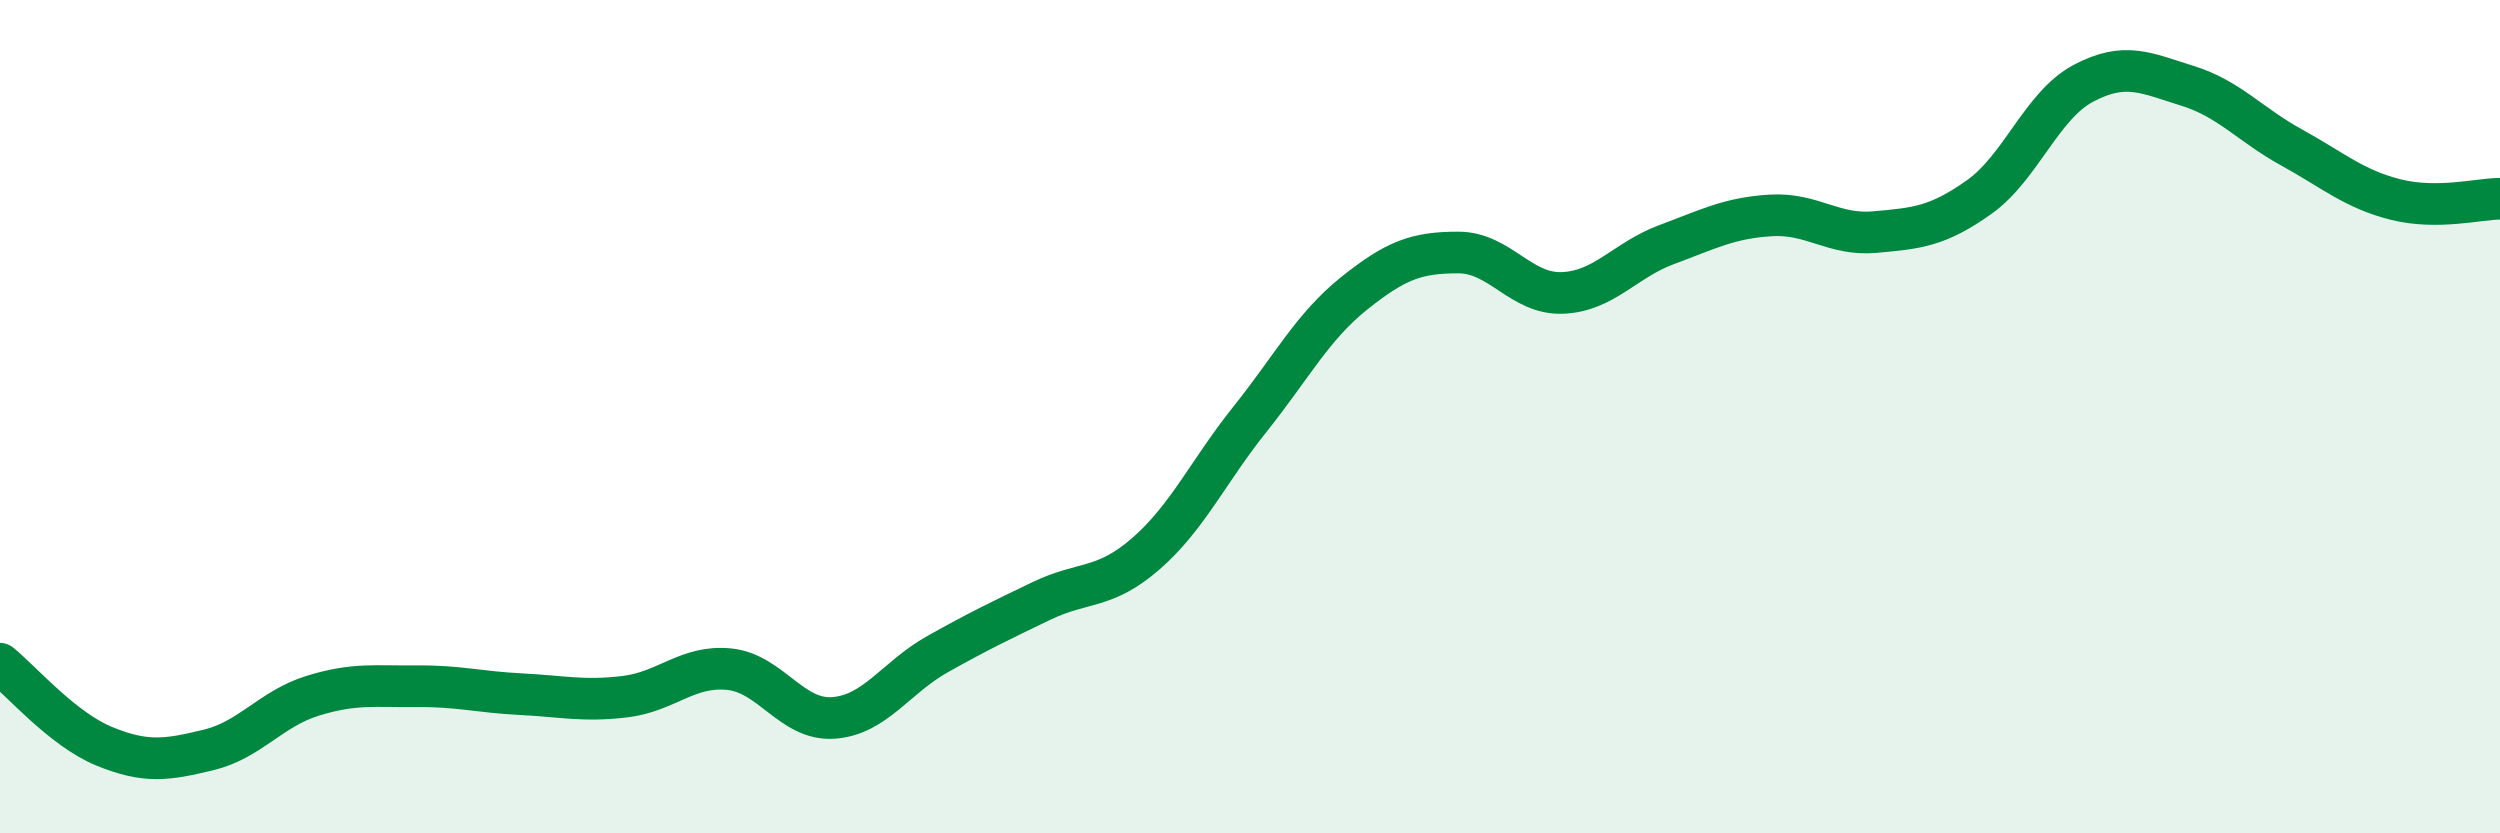 
    <svg width="60" height="20" viewBox="0 0 60 20" xmlns="http://www.w3.org/2000/svg">
      <path
        d="M 0,15.93 C 0.5,16.33 1.5,17.5 2.5,17.91 C 3.5,18.32 4,18.24 5,18 C 6,17.76 6.5,17.01 7.5,16.7 C 8.5,16.39 9,16.48 10,16.47 C 11,16.46 11.5,16.61 12.5,16.66 C 13.5,16.71 14,16.84 15,16.72 C 16,16.6 16.5,15.96 17.5,16.06 C 18.5,16.16 19,17.3 20,17.23 C 21,17.16 21.5,16.26 22.5,15.7 C 23.5,15.14 24,14.9 25,14.42 C 26,13.94 26.5,14.16 27.5,13.29 C 28.5,12.42 29,11.31 30,10.06 C 31,8.81 31.5,7.84 32.5,7.04 C 33.5,6.24 34,6.06 35,6.06 C 36,6.06 36.5,7.07 37.5,7.03 C 38.5,6.99 39,6.24 40,5.87 C 41,5.5 41.5,5.23 42.5,5.17 C 43.5,5.11 44,5.66 45,5.57 C 46,5.48 46.5,5.44 47.5,4.73 C 48.5,4.02 49,2.53 50,2 C 51,1.47 51.5,1.75 52.5,2.06 C 53.5,2.37 54,2.99 55,3.54 C 56,4.09 56.5,4.54 57.5,4.79 C 58.5,5.04 59.5,4.77 60,4.77L60 20L0 20Z"
        fill="#008740"
        opacity="0.1"
        stroke-linecap="round"
        stroke-linejoin="round"
      />
      <path
        d="M 0,15.93 C 0.5,16.33 1.5,17.5 2.5,17.91 C 3.5,18.32 4,18.24 5,18 C 6,17.76 6.5,17.01 7.5,16.7 C 8.5,16.39 9,16.48 10,16.47 C 11,16.46 11.5,16.61 12.5,16.66 C 13.5,16.71 14,16.84 15,16.72 C 16,16.6 16.5,15.96 17.5,16.06 C 18.5,16.16 19,17.3 20,17.23 C 21,17.16 21.5,16.26 22.5,15.7 C 23.5,15.14 24,14.9 25,14.42 C 26,13.94 26.5,14.16 27.5,13.29 C 28.5,12.42 29,11.31 30,10.06 C 31,8.81 31.5,7.84 32.5,7.04 C 33.5,6.24 34,6.06 35,6.06 C 36,6.06 36.5,7.07 37.5,7.03 C 38.5,6.99 39,6.24 40,5.87 C 41,5.5 41.5,5.23 42.5,5.17 C 43.5,5.11 44,5.66 45,5.57 C 46,5.48 46.5,5.44 47.5,4.73 C 48.5,4.02 49,2.53 50,2 C 51,1.47 51.5,1.75 52.5,2.06 C 53.5,2.37 54,2.99 55,3.54 C 56,4.09 56.5,4.54 57.5,4.79 C 58.5,5.04 59.5,4.77 60,4.77"
        stroke="#008740"
        stroke-width="1"
        fill="none"
        stroke-linecap="round"
        stroke-linejoin="round"
      />
    </svg>
  